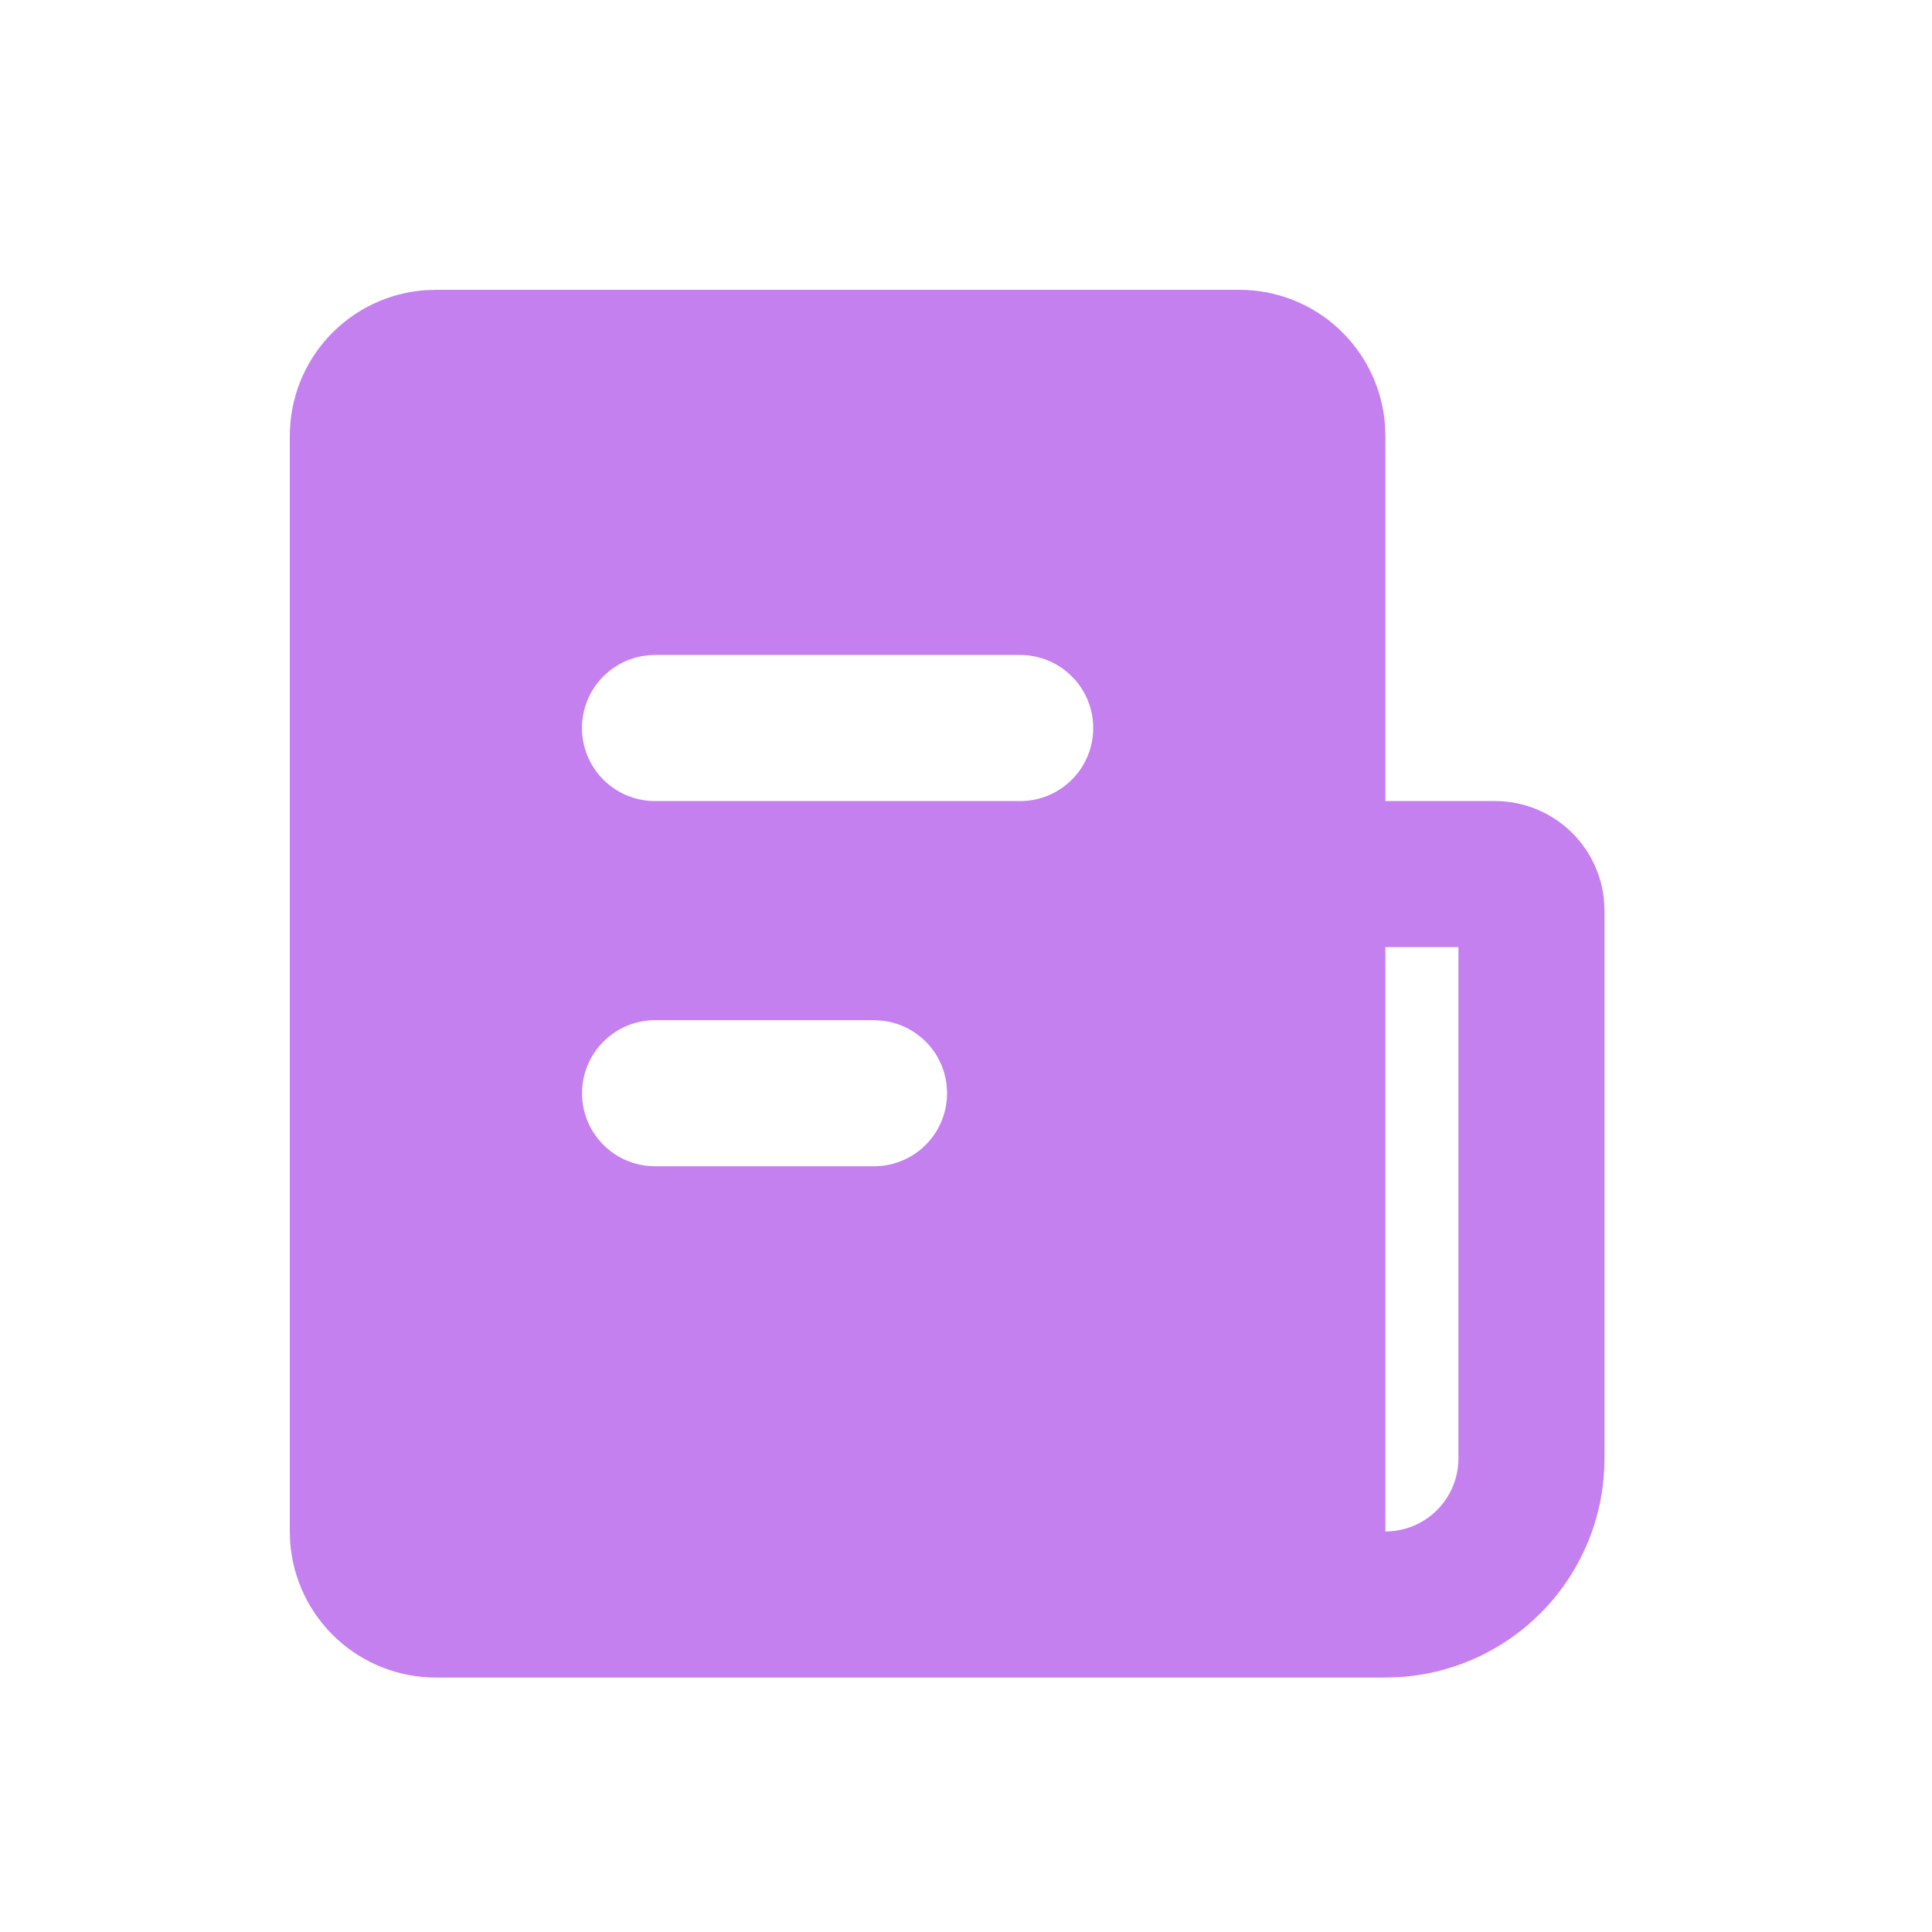 <svg width="40" height="40" viewBox="0 0 40 40" fill="none" xmlns="http://www.w3.org/2000/svg">
<path d="M25.659 6C26.422 6 27.157 6.288 27.716 6.807C28.275 7.326 28.618 8.037 28.675 8.798L28.683 9.024V16.585H30.951C31.515 16.585 32.059 16.795 32.476 17.174C32.894 17.554 33.155 18.075 33.209 18.636L33.219 18.854V30.195C33.22 31.352 32.778 32.466 31.984 33.308C31.19 34.15 30.104 34.656 28.949 34.724L28.683 34.732H9.024C8.261 34.732 7.526 34.444 6.967 33.925C6.407 33.406 6.065 32.695 6.008 31.934L6 31.707V9.024C6 8.261 6.288 7.526 6.807 6.967C7.326 6.407 8.037 6.065 8.798 6.008L9.024 6H25.659ZM30.195 19.61H28.683V31.707C29.084 31.707 29.469 31.548 29.752 31.264C30.036 30.981 30.195 30.596 30.195 30.195V19.61ZM18.098 21.122H13.561C13.175 21.122 12.805 21.27 12.525 21.535C12.244 21.799 12.076 22.161 12.053 22.546C12.03 22.93 12.156 23.309 12.403 23.605C12.65 23.9 13.001 24.09 13.384 24.136L13.561 24.146H18.098C18.483 24.146 18.854 23.998 19.134 23.734C19.414 23.469 19.583 23.108 19.605 22.723C19.628 22.338 19.503 21.959 19.256 21.664C19.008 21.368 18.657 21.178 18.274 21.133L18.098 21.122ZM21.122 13.561H13.561C13.16 13.561 12.775 13.72 12.492 14.004C12.208 14.287 12.049 14.672 12.049 15.073C12.049 15.474 12.208 15.859 12.492 16.142C12.775 16.426 13.16 16.585 13.561 16.585H21.122C21.523 16.585 21.908 16.426 22.191 16.142C22.475 15.859 22.634 15.474 22.634 15.073C22.634 14.672 22.475 14.287 22.191 14.004C21.908 13.72 21.523 13.561 21.122 13.561Z" fill="#C580F0"/>
</svg>
